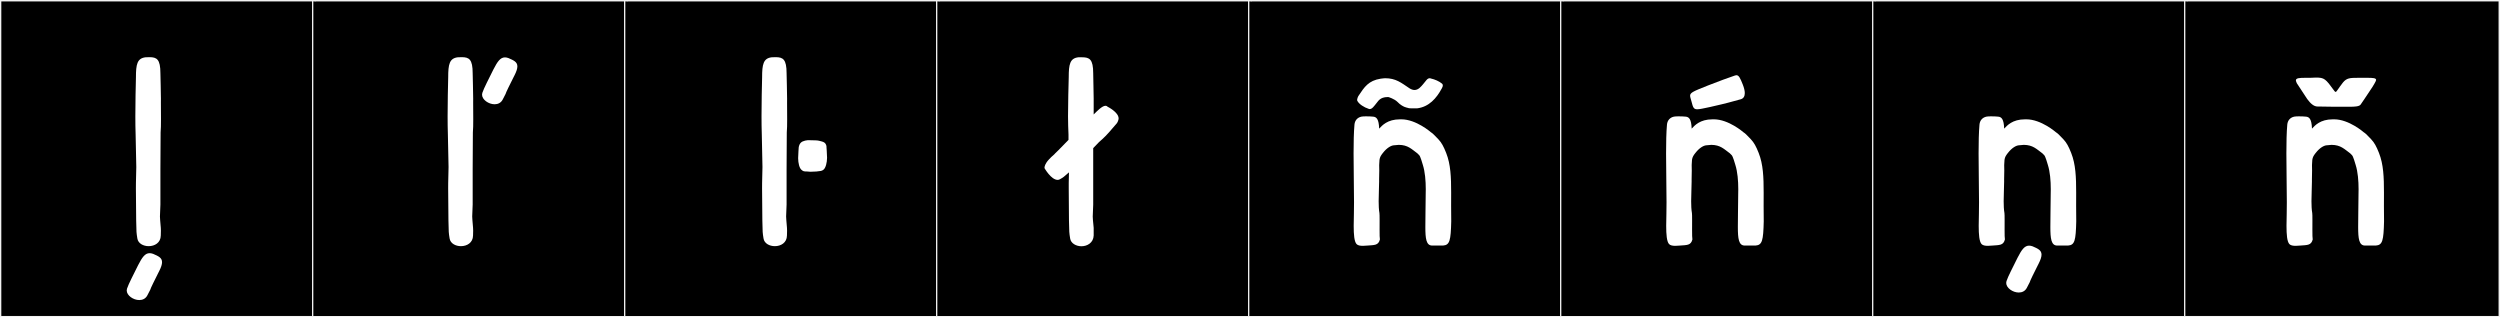 <?xml version="1.0" encoding="utf-8"?>
<!-- Generator: Adobe Illustrator 16.0.4, SVG Export Plug-In . SVG Version: 6.00 Build 0)  -->
<!DOCTYPE svg PUBLIC "-//W3C//DTD SVG 1.1//EN" "http://www.w3.org/Graphics/SVG/1.1/DTD/svg11.dtd">
<svg version="1.1" id="Layer_1" xmlns="http://www.w3.org/2000/svg" xmlns:xlink="http://www.w3.org/1999/xlink" x="0px" y="0px"
	 width="1891px" height="240px" viewBox="0 0 1891 240" enable-background="new 0 0 1891 240" xml:space="preserve">
<rect x="0" y="0" width="1891" height="240" fill="#808080" stroke="none"/>
<g>
	<rect y="1" width="238" height="239"/>
	<g>
		<path fill="#F2F2F2" d="M238,1v238H1V1H238 M239,0H0v240h239V0L239,0z"/>
	</g>
</g>
<g>
	<rect x="236" y="1" width="238" height="239"/>
	<g>
		<path fill="#F2F2F2" d="M474,1v238H237V1H474 M475,0H236v240h239V0L475,0z"/>
	</g>
</g>
<g>
	<rect x="472" y="1" width="238" height="239"/>
	<g>
		<path fill="#F2F2F2" d="M710,1v238H473V1H710 M711,0H472v240h239V0L711,0z"/>
	</g>
</g>
<g>
	<rect x="708" y="1" width="238" height="239"/>
	<g>
		<path fill="#F2F2F2" d="M946,1v238H709V1H946 M947,0H708v240h239V0L947,0z"/>
	</g>
</g>
<g>
	<rect x="944" y="1" width="238" height="239"/>
	<g>
		<path fill="#F2F2F2" d="M1182,1v238H945V1H1182 M1183,0H944v240h239V0L1183,0z"/>
	</g>
</g>
<g>
	<rect x="1180" y="1" width="238" height="239"/>
	<g>
		<path fill="#F2F2F2" d="M1418,1v238h-237V1H1418 M1419,0h-239v240h239V0L1419,0z"/>
	</g>
</g>
<g>
	<rect x="1416" y="1" width="238" height="239"/>
	<g>
		<path fill="#F2F2F2" d="M1654,1v238h-237V1H1654 M1655,0h-239v240h239V0L1655,0z"/>
	</g>
</g>
<g>
	<rect x="1652" y="1" width="238" height="239"/>
	<g>
		<path fill="#F2F2F2" d="M1890,1v238h-237V1H1890 M1891,0h-239v240h239V0L1891,0z"/>
	</g>
</g>
<g>
	<path fill="#FFFFFF" d="M119.833,206.195c-2.479,4.9-6.153,12.291-6.191,12.986c-0.805,1.621-1.533,2.992-2.192,4.246
		c-1.323,2.519-3.644,3.533-6.097,3.533c-4.525,0-9.5-3.45-9.5-7.268c0-0.455,0.071-0.916,0.222-1.377
		c1.191-3.637,4.905-10.611,8.397-17.739c3.03-5.911,5.215-9.077,8.692-9.077c0.802,0,1.674,0.169,2.641,0.512
		c3.922,1.707,6.769,2.895,6.769,6.305c0,1.662-0.675,3.85-2.229,6.883C120.175,205.528,120.005,205.856,119.833,206.195z
		 M102.581,101.648c-0.147-4.024-0.203-8.753-0.203-13.676c0-10.633,0.263-22.172,0.447-29.467c0-9.789,0.894-14.431,7.289-15.169
		c1.048-0.046,2.022-0.086,2.923-0.086c5.539,0,8.304,1.499,8.304,12.216c0.052,4.406,0.382,13.768,0.382,19.147
		c0,0.472-0.002,0.913-0.008,1.319c-0.007,0.513-0.01,1.109-0.01,1.773c0,3.19,0.067,7.924,0.067,12.352
		c0,4.142-0.059,8.014-0.284,10.104l-0.151,27.899v26.699c-0.225,5.614-0.351,7.588-0.351,9.002c0,1.764,0.197,2.658,0.647,8.656
		c0.053,0.711,0.072,1.391,0.072,2.043c0,1.327-0.077,2.541-0.087,3.678c-0.054,5.514-4.649,8.066-9.155,8.066
		c-4.025,0-7.981-2.036-8.569-5.814c-0.706-4.54-0.72-4.199-0.89-13.706c-0.067-3.747-0.206-16.882-0.206-24.202
		c0-1.786,0.008-3.226,0.028-4.099l0.27-12.04L102.581,101.648z"/>
	<path fill="#FFFFFF" d="M338.776,101.648c-0.146-4.024-0.203-8.753-0.203-13.676c0-10.633,0.264-22.172,0.447-29.467
		c0-9.789,0.894-14.431,7.289-15.169c1.048-0.046,2.022-0.086,2.923-0.086c5.539,0,8.304,1.499,8.304,12.216
		c0.052,4.406,0.382,13.768,0.382,19.147c0,0.472-0.002,0.913-0.008,1.319c-0.007,0.513-0.01,1.109-0.01,1.773
		c0,3.19,0.067,7.924,0.067,12.352c0,4.142-0.059,8.014-0.284,10.104l-0.151,27.899v26.699c-0.225,5.614-0.352,7.588-0.352,9.002
		c0,1.764,0.197,2.658,0.648,8.656c0.053,0.711,0.072,1.391,0.072,2.043c0,1.327-0.077,2.541-0.087,3.678
		c-0.054,5.514-4.649,8.066-9.155,8.066c-4.025,0-7.981-2.036-8.569-5.814c-0.706-4.54-0.72-4.199-0.89-13.706
		c-0.067-3.747-0.206-16.882-0.206-24.202c0-1.786,0.008-3.226,0.028-4.099l0.27-12.04L338.776,101.648z M388.602,58.105
		c-2.479,4.9-6.153,12.29-6.191,12.984c-0.804,1.621-1.533,2.992-2.191,4.247c-1.323,2.519-3.644,3.532-6.097,3.532
		c-4.525,0-9.5-3.449-9.5-7.267c0-0.456,0.071-0.917,0.222-1.378c1.191-3.636,4.905-10.609,8.397-17.738
		c3.03-5.911,5.215-9.077,8.691-9.077c0.803,0,1.674,0.169,2.641,0.512c3.922,1.707,6.769,2.894,6.769,6.306
		c0,1.66-0.675,3.85-2.229,6.881C388.944,57.438,388.773,57.766,388.602,58.105z"/>
	<path fill="#FFFFFF" d="M576.219,101.648c-0.146-4.024-0.203-8.753-0.203-13.676c0-10.633,0.264-22.172,0.447-29.467
		c0-9.789,0.894-14.431,7.288-15.169c1.048-0.046,2.022-0.086,2.924-0.086c5.538,0,8.303,1.499,8.303,12.216
		c0.052,4.406,0.382,13.768,0.382,19.147c0,0.472-0.002,0.913-0.008,1.319c-0.007,0.513-0.01,1.109-0.01,1.773
		c0,3.19,0.066,7.924,0.066,12.352c0,4.142-0.058,8.014-0.284,10.104l-0.15,27.899v26.699c-0.225,5.614-0.352,7.588-0.352,9.002
		c0,1.764,0.197,2.658,0.647,8.656c0.054,0.711,0.072,1.391,0.072,2.043c0,1.327-0.076,2.541-0.088,3.678
		c-0.054,5.514-4.648,8.066-9.155,8.066c-4.025,0-7.98-2.036-8.568-5.814c-0.706-4.54-0.72-4.199-0.89-13.706
		c-0.067-3.747-0.206-16.882-0.206-24.202c0-1.786,0.008-3.226,0.028-4.099l0.27-12.04L576.219,101.648z M619.473,106.45
		c3.515,0.856,4.92,1.174,5.663,4.011l0.002,0.595c0,0,0.409,5.401,0.451,8.284c-0.048,3.707-1.019,7.633-2.67,8.99
		c-1.456,1.197-2.324,0.961-5.441,1.398c-0.095,0.014-4.411,0.158-4.519,0.183c-0.106-0.024-2.203-0.181-2.3-0.183
		c-2.691-0.064-2.935-0.042-4.391-1.238c-1.651-1.357-2.518-5.124-2.564-8.83c0.042-2.884,0.45-8.285,0.45-8.285l0.003-0.061
		c0.641-3.156,2.03-4.256,4.878-4.968c1.367-0.342,2.198-0.333,4.141-0.274C615.867,106.152,618.075,106.109,619.473,106.45z"/>
	<path fill="#FFFFFF" d="M836.153,80.004c1.068,0,1.603,0.712,1.603,0.712s8.365,4.094,8.365,8.899c0,0.534-0.178,1.068-0.355,1.602
		c-0.891,2.137,0.533,0.356-6.942,8.9c-3.382,3.916-7.476,7.297-7.476,7.297l-4.45,4.629v42.719
		c-0.178,5.695-0.355,7.652-0.355,9.077c0,1.602,0.178,2.67,0.712,8.544v5.695c-0.178,5.518-4.806,8.188-9.256,8.188
		c-3.916,0-8.01-2.136-8.544-5.873c-0.712-4.629-0.712-4.272-0.89-13.706c0-3.737-0.178-16.909-0.178-24.207v-4.094l0.178-8.01
		c-3.56,3.204-4.45,3.915-6.764,5.161c-0.534,0.356-1.246,0.535-1.78,0.535c-4.983,0-9.968-8.9-9.968-8.9v-0.355
		c0-0.713,0.356-3.026,3.382-6.23c1.246-1.246,2.137-2.313,3.916-3.738c0.179-0.178,1.424-1.602,3.204-3.203l7.653-7.832v-4.094
		c-0.178-4.094-0.355-8.899-0.355-13.705c0-10.68,0.355-22.25,0.534-29.547c0-9.79,0.89-14.418,7.298-15.13h2.848
		c5.518,0,8.365,1.424,8.365,12.104c0,4.45,0.356,13.706,0.356,19.224V86.59C829.567,84.275,833.661,80.004,836.153,80.004z"/>
	<path fill="#FFFFFF" d="M1059.981,90.253c11.213,0,22.335,9.762,22.335,9.762c0.404,0.179,1.549,1.171,1.549,1.171
		s2.083,1.957,4.061,4.094c2.533,2.734,3.932,5.299,5.963,10.418c3.396,8.56,3.766,18.268,3.766,29.929
		c0,3.244-0.028,6.64-0.028,10.203l0.086,11.643c-0.345,14.345-1.085,17.925-6.219,18.261h-8.188c-4.536,0-5.172-5.199-5.172-14.098
		c0-2.975,0.07-6.361,0.091-10.106l0.178-15.312c0.03-1.024,0.047-2.082,0.047-3.158c0-6.22-0.549-13.112-2.223-18.369
		c-0.48-1.51-1.723-6.164-2.737-7.307l-1.425-1.424c-4.372-3.181-7.136-6.334-14.005-6.389l-3.864,0.336
		c-2.136,0.178-5.34,2.137-8.023,5.594c-0.966,1.244-2.806,3.129-2.806,6.713c-0.179,1.877-0.204,3.42-0.12,5.227
		c0.021,0.457,0.03,0.967,0.03,1.512c0,2.066-0.121,4.631-0.121,6.646c0,0.558,0.012,1.053,0.012,1.618
		c0,4.125-0.354,9.745-0.354,14.995c0,3.28,0.138,6.417,0.587,8.953c0.105,0.595,0.13,2.644,0.13,5.22
		c0,2.263-0.019,4.931-0.019,7.376c0,3.582,0.041,6.687,0.241,7.344c-1.127,4.629-4.266,4.209-9.563,4.643
		c-0.872,0.072-2.102,0.195-3.363,0.195c-1.852,0-3.775-0.266-4.749-1.348c-1.741-1.935-2.147-7.197-2.147-13.764
		c0-2.903,0.079-6.062,0.158-9.302c0.063-2.622,0.088-5.493,0.088-8.539c0-11.2-0.337-24.767-0.337-36.97
		c0-8.263,0.154-15.901,0.674-21.756c0.291-3.274,2.311-5.421,5.298-6.053c0.75-0.158,2.101-0.219,3.563-0.219
		c2.009,0,4.229,0.113,5.398,0.241c2.396,0.261,4.166,1.795,4.426,9.056c2.194-2.318,6.188-7.036,15.715-7.036H1059.981z
		 M1057.106,77.146c-2.492-2.492-6.941-3.737-6.941-3.737h-0.534c-5.874,0-7.298,3.382-8.188,4.271
		c-2.137,2.67-3.561,4.806-5.34,4.806c-0.356,0-0.712,0-0.891-0.178c-3.382-1.068-7.298-3.56-8.543-6.052
		c-0.534-1.067,0.712-3.56,0.89-3.737c4.45-6.764,7.653-11.57,16.731-12.994c1.78-0.178,2.492-0.355,3.382-0.355
		c8.188,0,12.104,3.381,18.512,7.653c1.424,0.89,2.67,1.246,3.737,1.246c3.026,0,4.984-2.67,6.408-4.272
		c2.313-2.67,3.203-4.627,5.161-4.627c0.179,0,0.356,0,0.712,0.178c3.204,0.712,6.408,2.136,8.544,3.916
		c1.424,1.246-0.178,3.56-0.355,3.916c-3.738,6.941-9.434,13.705-18.512,14.773h-3.204c-1.602,0-3.204,0-3.737-0.356
		C1064.938,81.597,1061.022,81.24,1057.106,77.146z"/>
	<path fill="#FFFFFF" d="M1296.361,90.253c11.213,0,22.335,9.762,22.335,9.762c0.404,0.179,1.549,1.171,1.549,1.171
		s2.083,1.957,4.061,4.094c2.533,2.734,3.931,5.299,5.963,10.418c3.396,8.56,3.766,18.268,3.766,29.929
		c0,3.244-0.028,6.64-0.028,10.203l0.086,11.643c-0.345,14.345-1.085,17.925-6.219,18.261h-8.188c-4.536,0-5.172-5.199-5.172-14.098
		c0-2.975,0.07-6.361,0.091-10.106l0.178-15.312c0.03-1.024,0.047-2.082,0.047-3.158c0-6.22-0.549-13.112-2.223-18.369
		c-0.479-1.51-1.723-6.164-2.737-7.307l-1.425-1.424c-4.372-3.181-7.136-6.334-14.005-6.389l-3.864,0.336
		c-2.136,0.178-5.34,2.137-8.023,5.594c-0.966,1.244-2.806,3.129-2.806,6.713c-0.179,1.877-0.204,3.42-0.12,5.227
		c0.021,0.457,0.03,0.967,0.03,1.512c0,2.066-0.121,4.631-0.121,6.646c0,0.558,0.012,1.053,0.012,1.618
		c0,4.125-0.354,9.745-0.354,14.995c0,3.28,0.138,6.417,0.587,8.953c0.105,0.595,0.13,2.644,0.13,5.22
		c0,2.263-0.019,4.931-0.019,7.376c0,3.582,0.041,6.687,0.241,7.344c-1.127,4.629-4.266,4.209-9.563,4.643
		c-0.872,0.072-2.102,0.195-3.363,0.195c-1.852,0-3.775-0.266-4.749-1.348c-1.741-1.935-2.147-7.197-2.147-13.764
		c0-2.903,0.079-6.062,0.158-9.302c0.063-2.622,0.088-5.493,0.088-8.539c0-11.2-0.337-24.767-0.337-36.97
		c0-8.263,0.154-15.901,0.674-21.756c0.291-3.274,2.311-5.421,5.298-6.053c0.75-0.158,2.101-0.219,3.563-0.219
		c2.009,0,4.229,0.113,5.398,0.241c2.396,0.261,4.166,1.795,4.426,9.056c2.194-2.318,6.188-7.036,15.715-7.036H1296.361z
		 M1283.781,82.665c-2.796,0-3.218-1.562-4.344-5.919c-0.516-1.996-1.036-3.311-1.036-4.362c0-2.327,2.548-3.37,13.33-7.661
		c9.072-3.611,15.129-5.696,20.632-7.63c0.393-0.138,0.749-0.209,1.079-0.209c1.82,0,2.854,2.155,4.823,7.126
		c0.991,2.5,1.494,4.66,1.494,6.402c0,2.412-0.964,4.023-2.932,4.634c-1.62,0.503-5.518,1.425-9.593,2.61
		c0,0-8.574,2.197-13.805,3.295C1288.557,81.973,1285.644,82.665,1283.781,82.665z"/>
	<path fill="#FFFFFF" d="M1532.74,90.253c11.213,0,22.335,9.762,22.335,9.762c0.404,0.179,1.549,1.171,1.549,1.171
		s2.083,1.957,4.061,4.094c2.533,2.734,3.931,5.299,5.963,10.418c3.396,8.56,3.766,18.268,3.766,29.929
		c0,3.244-0.028,6.64-0.028,10.203l0.086,11.643c-0.345,14.345-1.085,17.925-6.219,18.261h-8.188c-4.536,0-5.172-5.199-5.172-14.098
		c0-2.975,0.07-6.361,0.091-10.106l0.178-15.312c0.03-1.024,0.047-2.082,0.047-3.158c0-6.22-0.549-13.112-2.223-18.369
		c-0.479-1.51-1.723-6.164-2.737-7.307l-1.425-1.424c-4.372-3.181-7.136-6.334-14.005-6.389l-3.864,0.336
		c-2.136,0.178-5.34,2.137-8.023,5.594c-0.966,1.244-2.806,3.129-2.806,6.713c-0.179,1.877-0.204,3.42-0.12,5.227
		c0.021,0.457,0.03,0.967,0.03,1.512c0,2.066-0.121,4.631-0.121,6.646c0,0.558,0.012,1.053,0.012,1.618
		c0,4.125-0.354,9.745-0.354,14.995c0,3.28,0.138,6.417,0.587,8.953c0.105,0.595,0.13,2.644,0.13,5.22
		c0,2.263-0.019,4.931-0.019,7.376c0,3.582,0.041,6.687,0.241,7.344c-1.127,4.629-4.266,4.209-9.563,4.643
		c-0.872,0.072-2.102,0.195-3.363,0.195c-1.852,0-3.775-0.266-4.749-1.348c-1.741-1.935-2.147-7.197-2.147-13.764
		c0-2.903,0.079-6.062,0.158-9.302c0.063-2.622,0.088-5.493,0.088-8.539c0-11.2-0.337-24.767-0.337-36.97
		c0-8.263,0.154-15.901,0.674-21.756c0.291-3.274,2.311-5.421,5.298-6.053c0.75-0.158,2.101-0.219,3.563-0.219
		c2.009,0,4.229,0.113,5.398,0.241c2.396,0.261,4.166,1.795,4.426,9.056c2.194-2.318,6.188-7.036,15.715-7.036H1532.74z
		 M1541.471,200.5c-2.479,4.9-6.153,12.29-6.19,12.985c-0.805,1.621-1.533,2.992-2.191,4.247c-1.323,2.519-3.644,3.532-6.098,3.532
		c-4.524,0-9.5-3.45-9.5-7.267c0-0.456,0.071-0.917,0.222-1.378c1.191-3.636,4.905-10.61,8.397-17.739
		c3.03-5.91,5.215-9.076,8.691-9.076c0.803,0,1.674,0.168,2.641,0.512c3.923,1.707,6.77,2.894,6.77,6.305
		c0,1.661-0.675,3.85-2.229,6.882C1541.813,199.832,1541.643,200.16,1541.471,200.5z"/>
	<path fill="#FFFFFF" d="M1765.56,90.253c11.213,0,22.335,9.762,22.335,9.762c0.404,0.179,1.549,1.171,1.549,1.171
		s2.083,1.957,4.061,4.094c2.533,2.734,3.932,5.299,5.963,10.418c3.396,8.56,3.766,18.268,3.766,29.929
		c0,3.244-0.028,6.64-0.028,10.203l0.086,11.643c-0.345,14.345-1.085,17.925-6.219,18.261h-8.188c-4.536,0-5.172-5.199-5.172-14.098
		c0-2.975,0.07-6.361,0.091-10.106l0.178-15.312c0.03-1.024,0.047-2.082,0.047-3.158c0-6.22-0.549-13.112-2.223-18.369
		c-0.48-1.51-1.723-6.164-2.737-7.307l-1.425-1.424c-4.372-3.181-7.136-6.334-14.005-6.389l-3.864,0.336
		c-2.136,0.178-5.34,2.137-8.023,5.594c-0.966,1.244-2.806,3.129-2.806,6.713c-0.179,1.877-0.204,3.42-0.12,5.227
		c0.021,0.457,0.03,0.967,0.03,1.512c0,2.066-0.121,4.631-0.121,6.646c0,0.558,0.012,1.053,0.012,1.618
		c0,4.125-0.354,9.745-0.354,14.995c0,3.28,0.138,6.417,0.587,8.953c0.105,0.595,0.13,2.644,0.13,5.22
		c0,2.263-0.019,4.931-0.019,7.376c0,3.582,0.041,6.687,0.241,7.344c-1.127,4.629-4.266,4.209-9.563,4.643
		c-0.872,0.072-2.102,0.195-3.363,0.195c-1.852,0-3.775-0.266-4.749-1.348c-1.741-1.935-2.147-7.197-2.147-13.764
		c0-2.903,0.079-6.062,0.158-9.302c0.063-2.622,0.088-5.493,0.088-8.539c0-11.2-0.337-24.767-0.337-36.97
		c0-8.263,0.154-15.901,0.674-21.756c0.291-3.274,2.311-5.421,5.298-6.053c0.75-0.158,2.101-0.219,3.563-0.219
		c2.009,0,4.229,0.113,5.398,0.241c2.396,0.261,4.166,1.795,4.426,9.056c2.194-2.318,6.188-7.036,15.715-7.036H1765.56z
		 M1790.357,58.85c4.628,0,6.942,0.178,6.942,1.602c0,0.89-1.958,3.916-2.67,5.162c-3.916,6.051-9.078,13.527-9.078,13.527
		c-1.067,1.424-4.45,1.602-8.01,1.602h-2.492h-0.89c-3.204,0-17.621,0-20.647-0.178h-0.355h-0.178c-2.849,0-5.34-2.314-7.832-5.695
		l-7.832-11.926c-0.355-0.891-0.712-1.603-0.712-2.137c0-1.779,2.67-1.957,7.298-1.957h3.56c1.246,0,3.026-0.179,4.272-0.179
		c6.407,0,7.298,0.89,13.883,9.968c0.356,0.534,0.712,0.891,1.068,0.891c0.712,0,1.78-2.314,5.518-7.12
		c2.848-3.382,4.984-3.56,11.748-3.56h2.491H1790.357z"/>
</g>
</svg>
